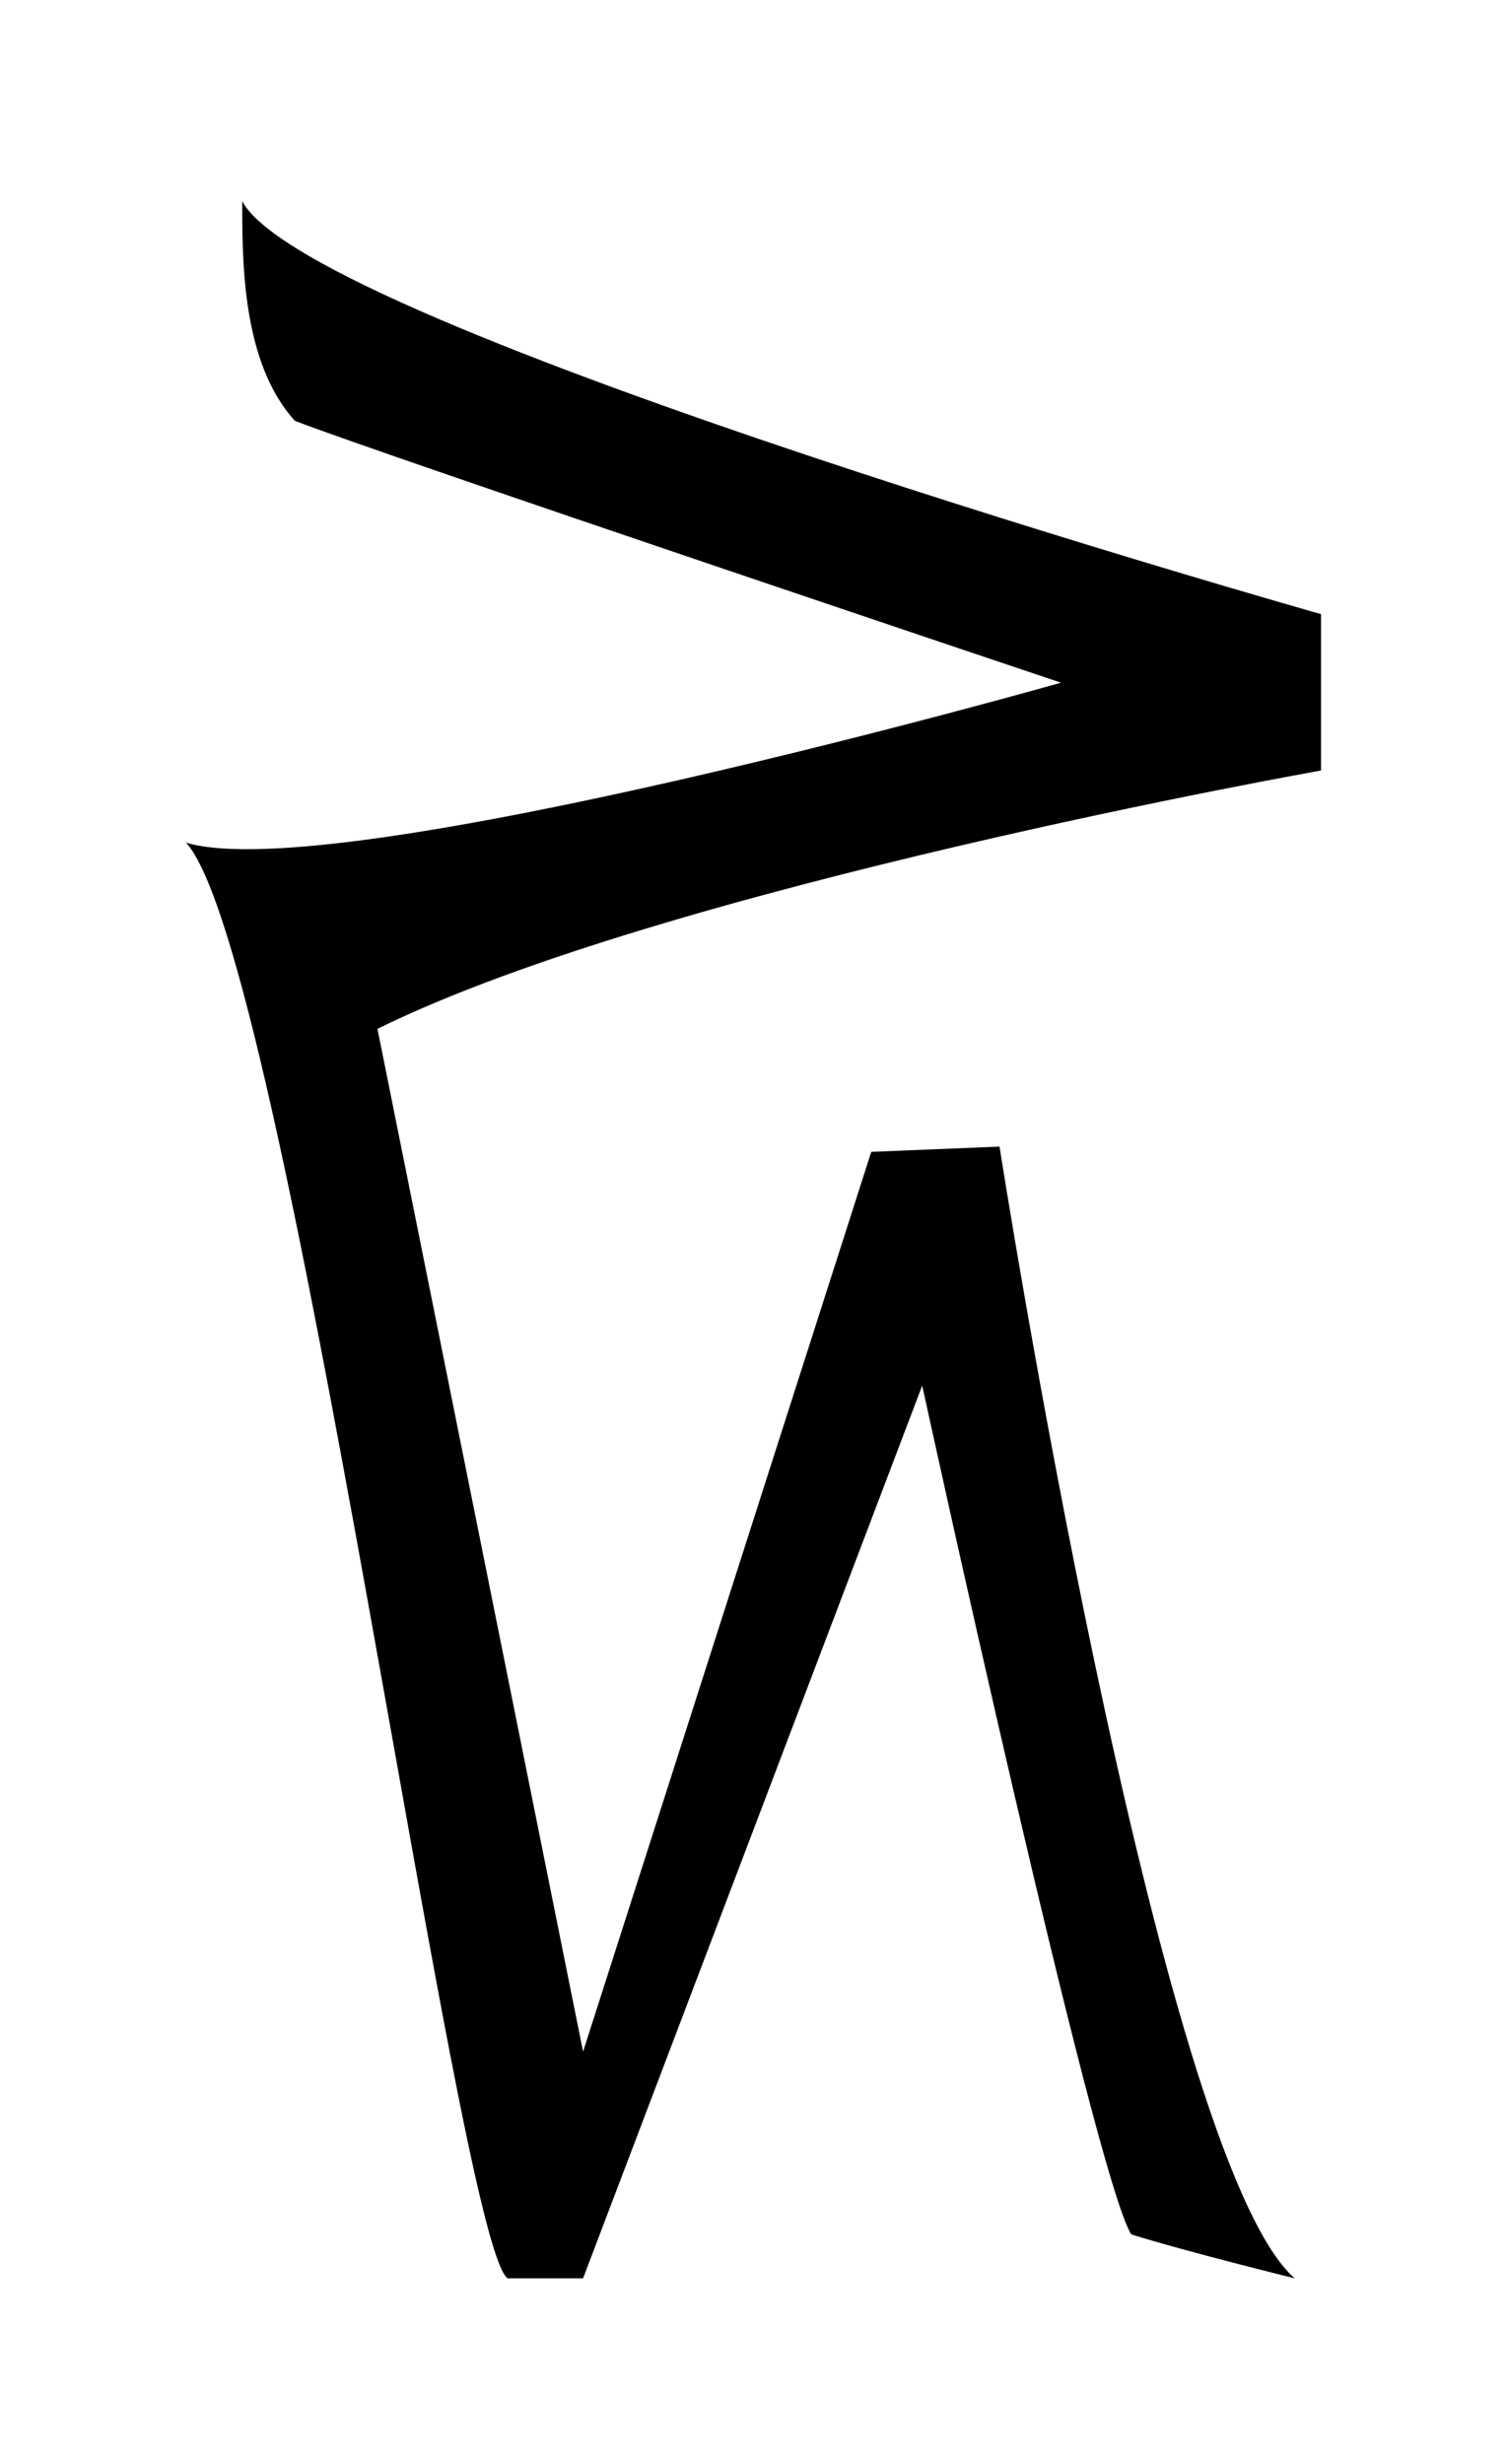 <?xml version="1.0" encoding="UTF-8" standalone="no"?>
<svg
   xmlns:dc="http://purl.org/dc/elements/1.1/"
   xmlns:cc="http://creativecommons.org/ns#"
   xmlns:rdf="http://www.w3.org/1999/02/22-rdf-syntax-ns#"
   xmlns:svg="http://www.w3.org/2000/svg"
   xmlns="http://www.w3.org/2000/svg"
   xmlns:sodipodi="http://sodipodi.sourceforge.net/DTD/sodipodi-0.dtd"
   xmlns:inkscape="http://www.inkscape.org/namespaces/inkscape"
   width="32.416"
   height="53"
   version="1.1"
   id="svg4"
   sodipodi:docname="Kaktovik_digit_13.svg"
   inkscape:version="0.92.5 (2060ec1f9f, 2020-04-08)">
  <defs
     id="defs8" />
  <sodipodi:namedview
     pagecolor="#ffffff"
     bordercolor="#666666"
     borderopacity="1"
     objecttolerance="10"
     gridtolerance="10"
     guidetolerance="10"
     inkscape:pageopacity="0"
     inkscape:pageshadow="2"
     inkscape:window-width="1920"
     inkscape:window-height="1009"
     id="namedview6"
     showgrid="false"
     inkscape:zoom="11.51724"
     inkscape:cx="31.837835"
     inkscape:cy="33.355366"
     inkscape:window-x="0"
     inkscape:window-y="0"
     inkscape:window-maximized="1"
     inkscape:current-layer="svg4"
     inkscape:document-rotation="0" />
  <title
     id="title2">Blank (NULL) image</title>
  <path
     inkscape:connector-curvature="0"
     id="path4657"
     style="fill:#000000;fill-opacity:1;stroke:#000000;stroke-width:0;stroke-linecap:butt;stroke-linejoin:round;stroke-miterlimit:3.864;stroke-dasharray:none;stroke-opacity:1"
     d="m 4,18.121 c 2.155,2.344 5.821,30.048 6.917,30.879 h 1.625 l 7.295,-19.2 c 0,0 3.704,17.008 4.497,18.256 1.209,0.377 3.515,0.944 3.515,0.944 -2.948,-2.569 -6.349,-24.34 -6.349,-24.34 l -2.759,0.113 -6.199,19.352 -4.423,-21.997 c 6.199,-3.061 20.296,-5.556 20.296,-5.556 v -3.364 c 0,0 -21.769,-6.16 -23.205,-8.881 0,1.323 0,3.477 1.133,4.724 1.852,0.719 16.479,5.632 16.479,5.632 0,0 -15.572,4.421 -18.823,3.439 z" />
</svg>

